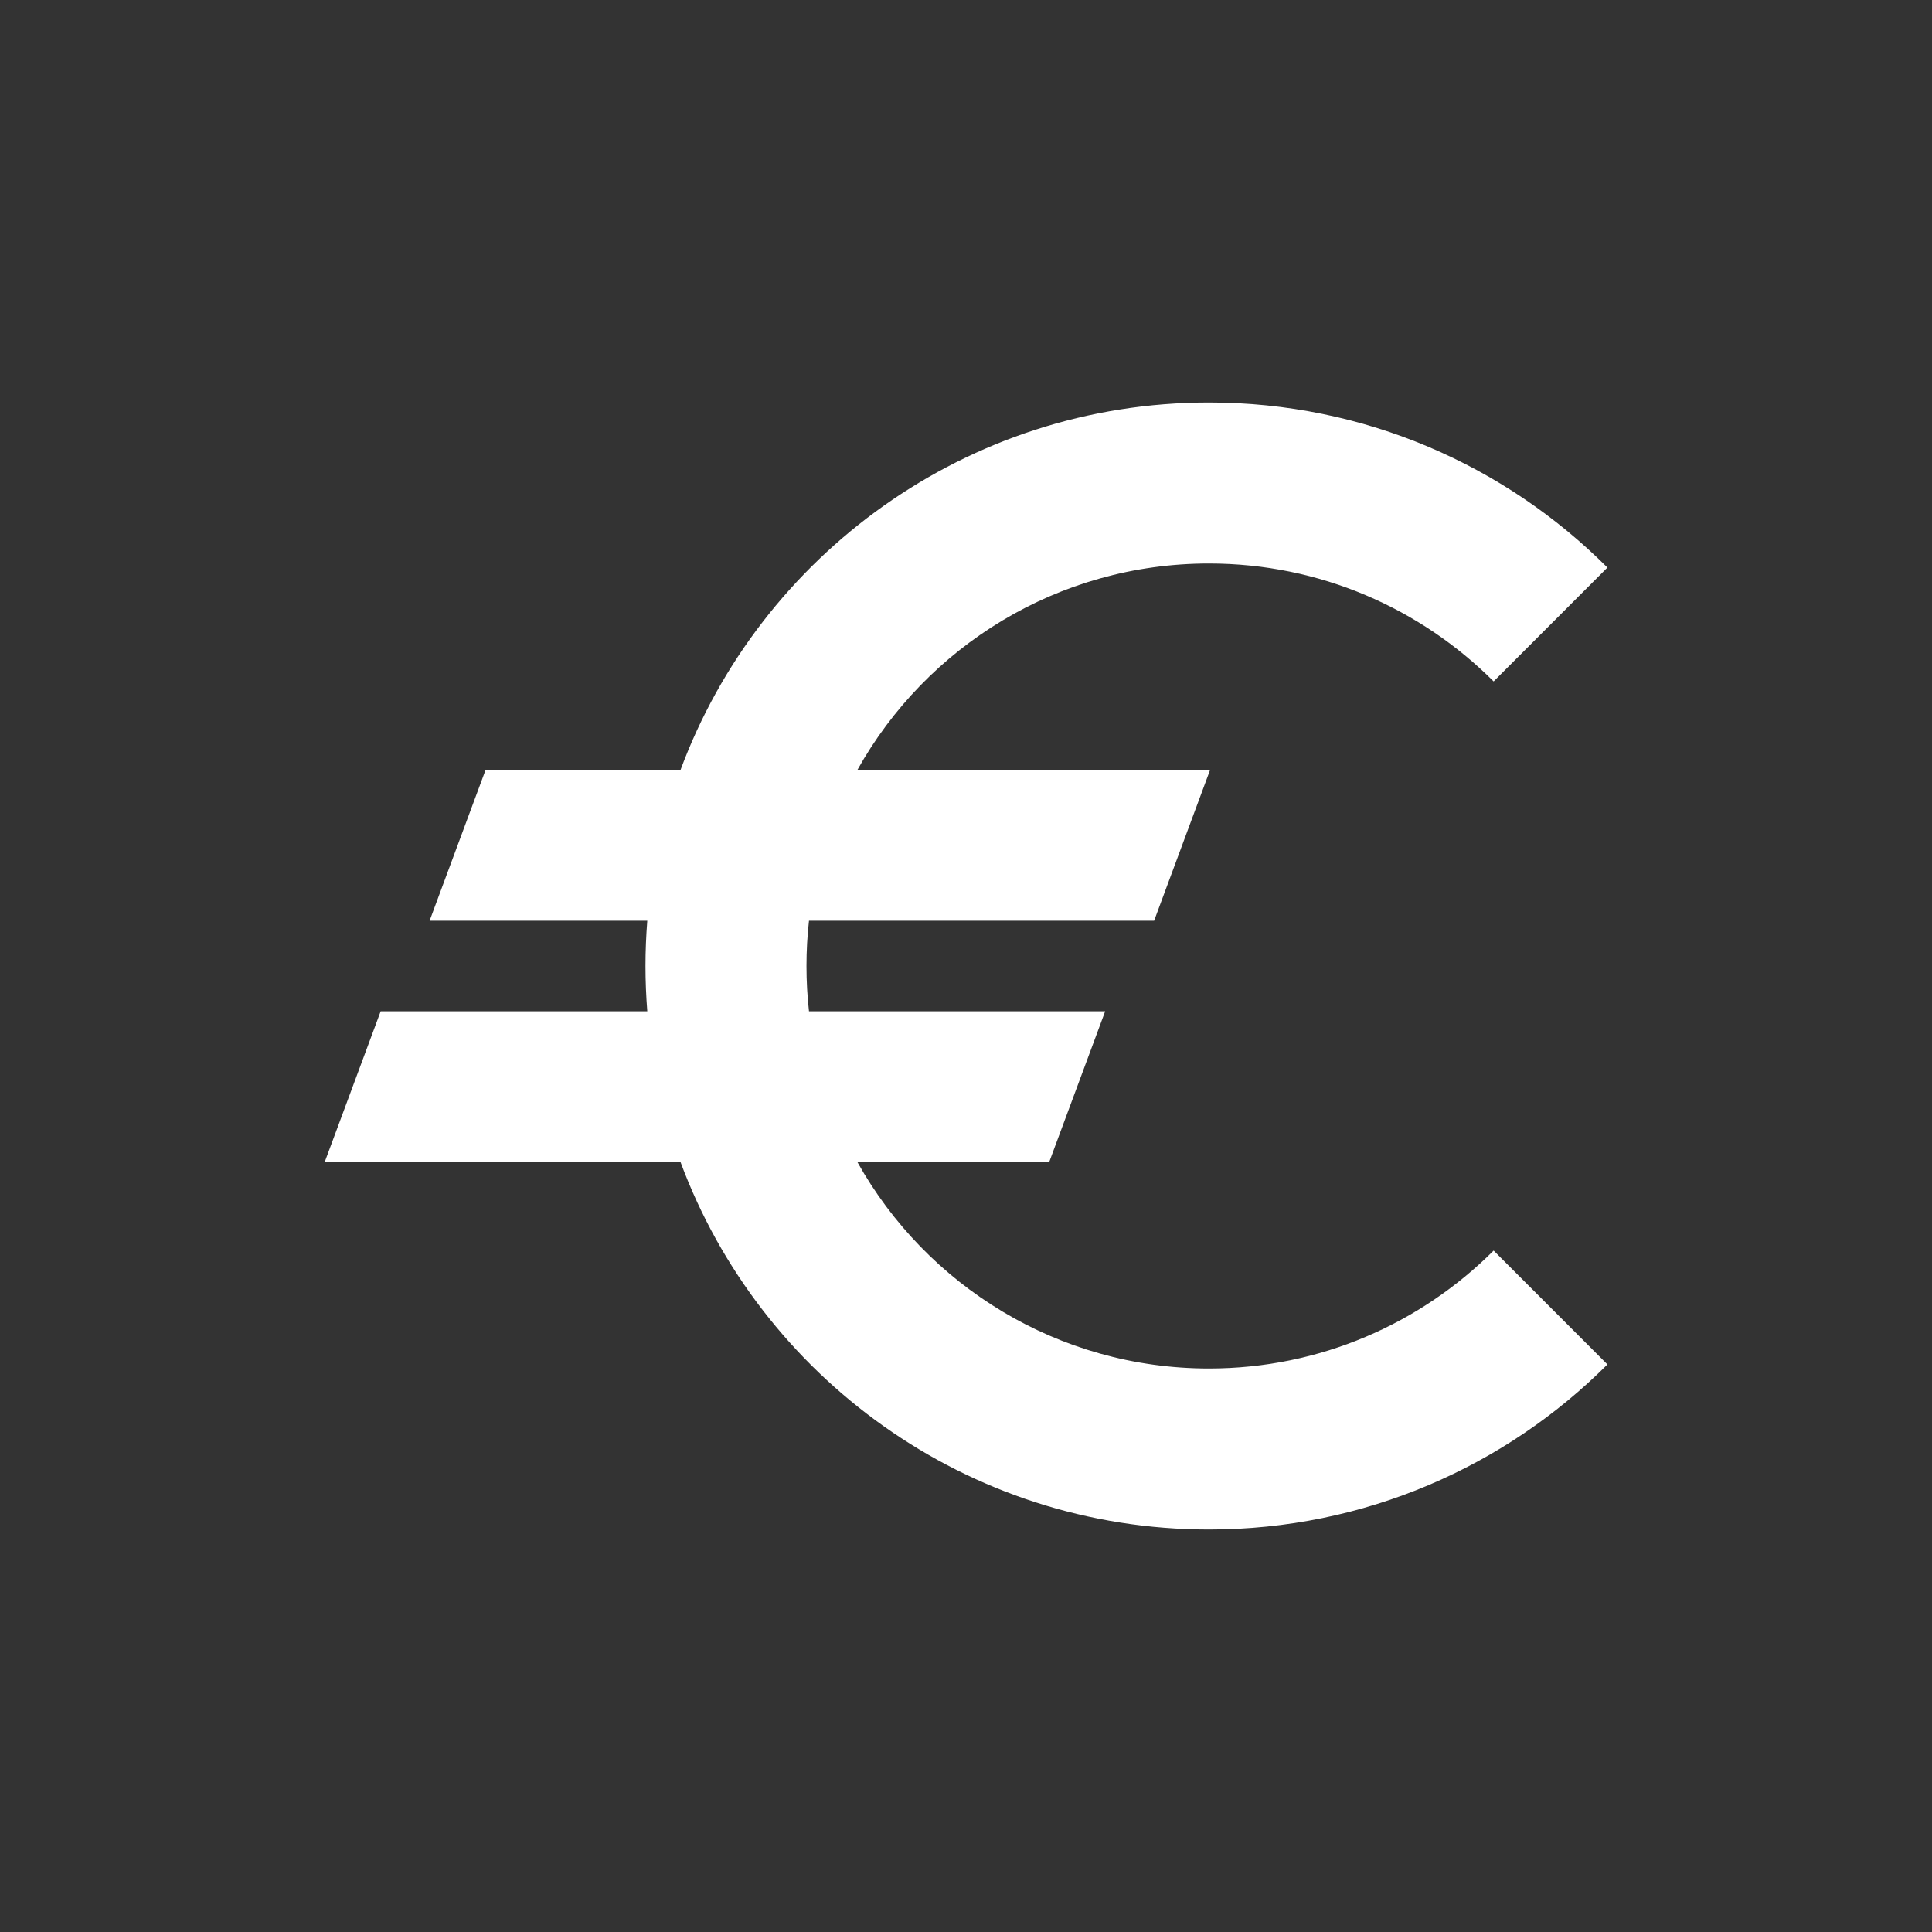 <svg width="30" height="30" viewBox="0 0 30 30" fill="none" xmlns="http://www.w3.org/2000/svg">
<rect x="0" y="0" width="30" height="30" fill="#333333" stroke="none"/>
<path d="M23.193 19.419C22.061 20.55 20.499 21.25 18.773 21.25C16.428 21.25 14.384 19.958 13.315 18.047H16.291L17.161 15.703H12.562C12.536 15.472 12.523 15.238 12.523 15C12.523 14.762 12.536 14.528 12.562 14.297H17.921L18.791 11.953H13.315C14.384 10.042 16.428 8.75 18.773 8.75C20.499 8.75 22.061 9.45 23.193 10.581L24.96 8.813C23.377 7.229 21.189 6.25 18.773 6.25C15.012 6.25 11.805 8.623 10.568 11.953H7.541L6.671 14.297H10.051C10.033 14.529 10.023 14.763 10.023 15C10.023 15.237 10.033 15.471 10.051 15.703H5.911L5.041 18.047H10.568C11.805 21.377 15.012 23.75 18.773 23.75C21.189 23.75 23.377 22.771 24.96 21.187L23.193 19.419Z" fill="white"/>
</svg>
